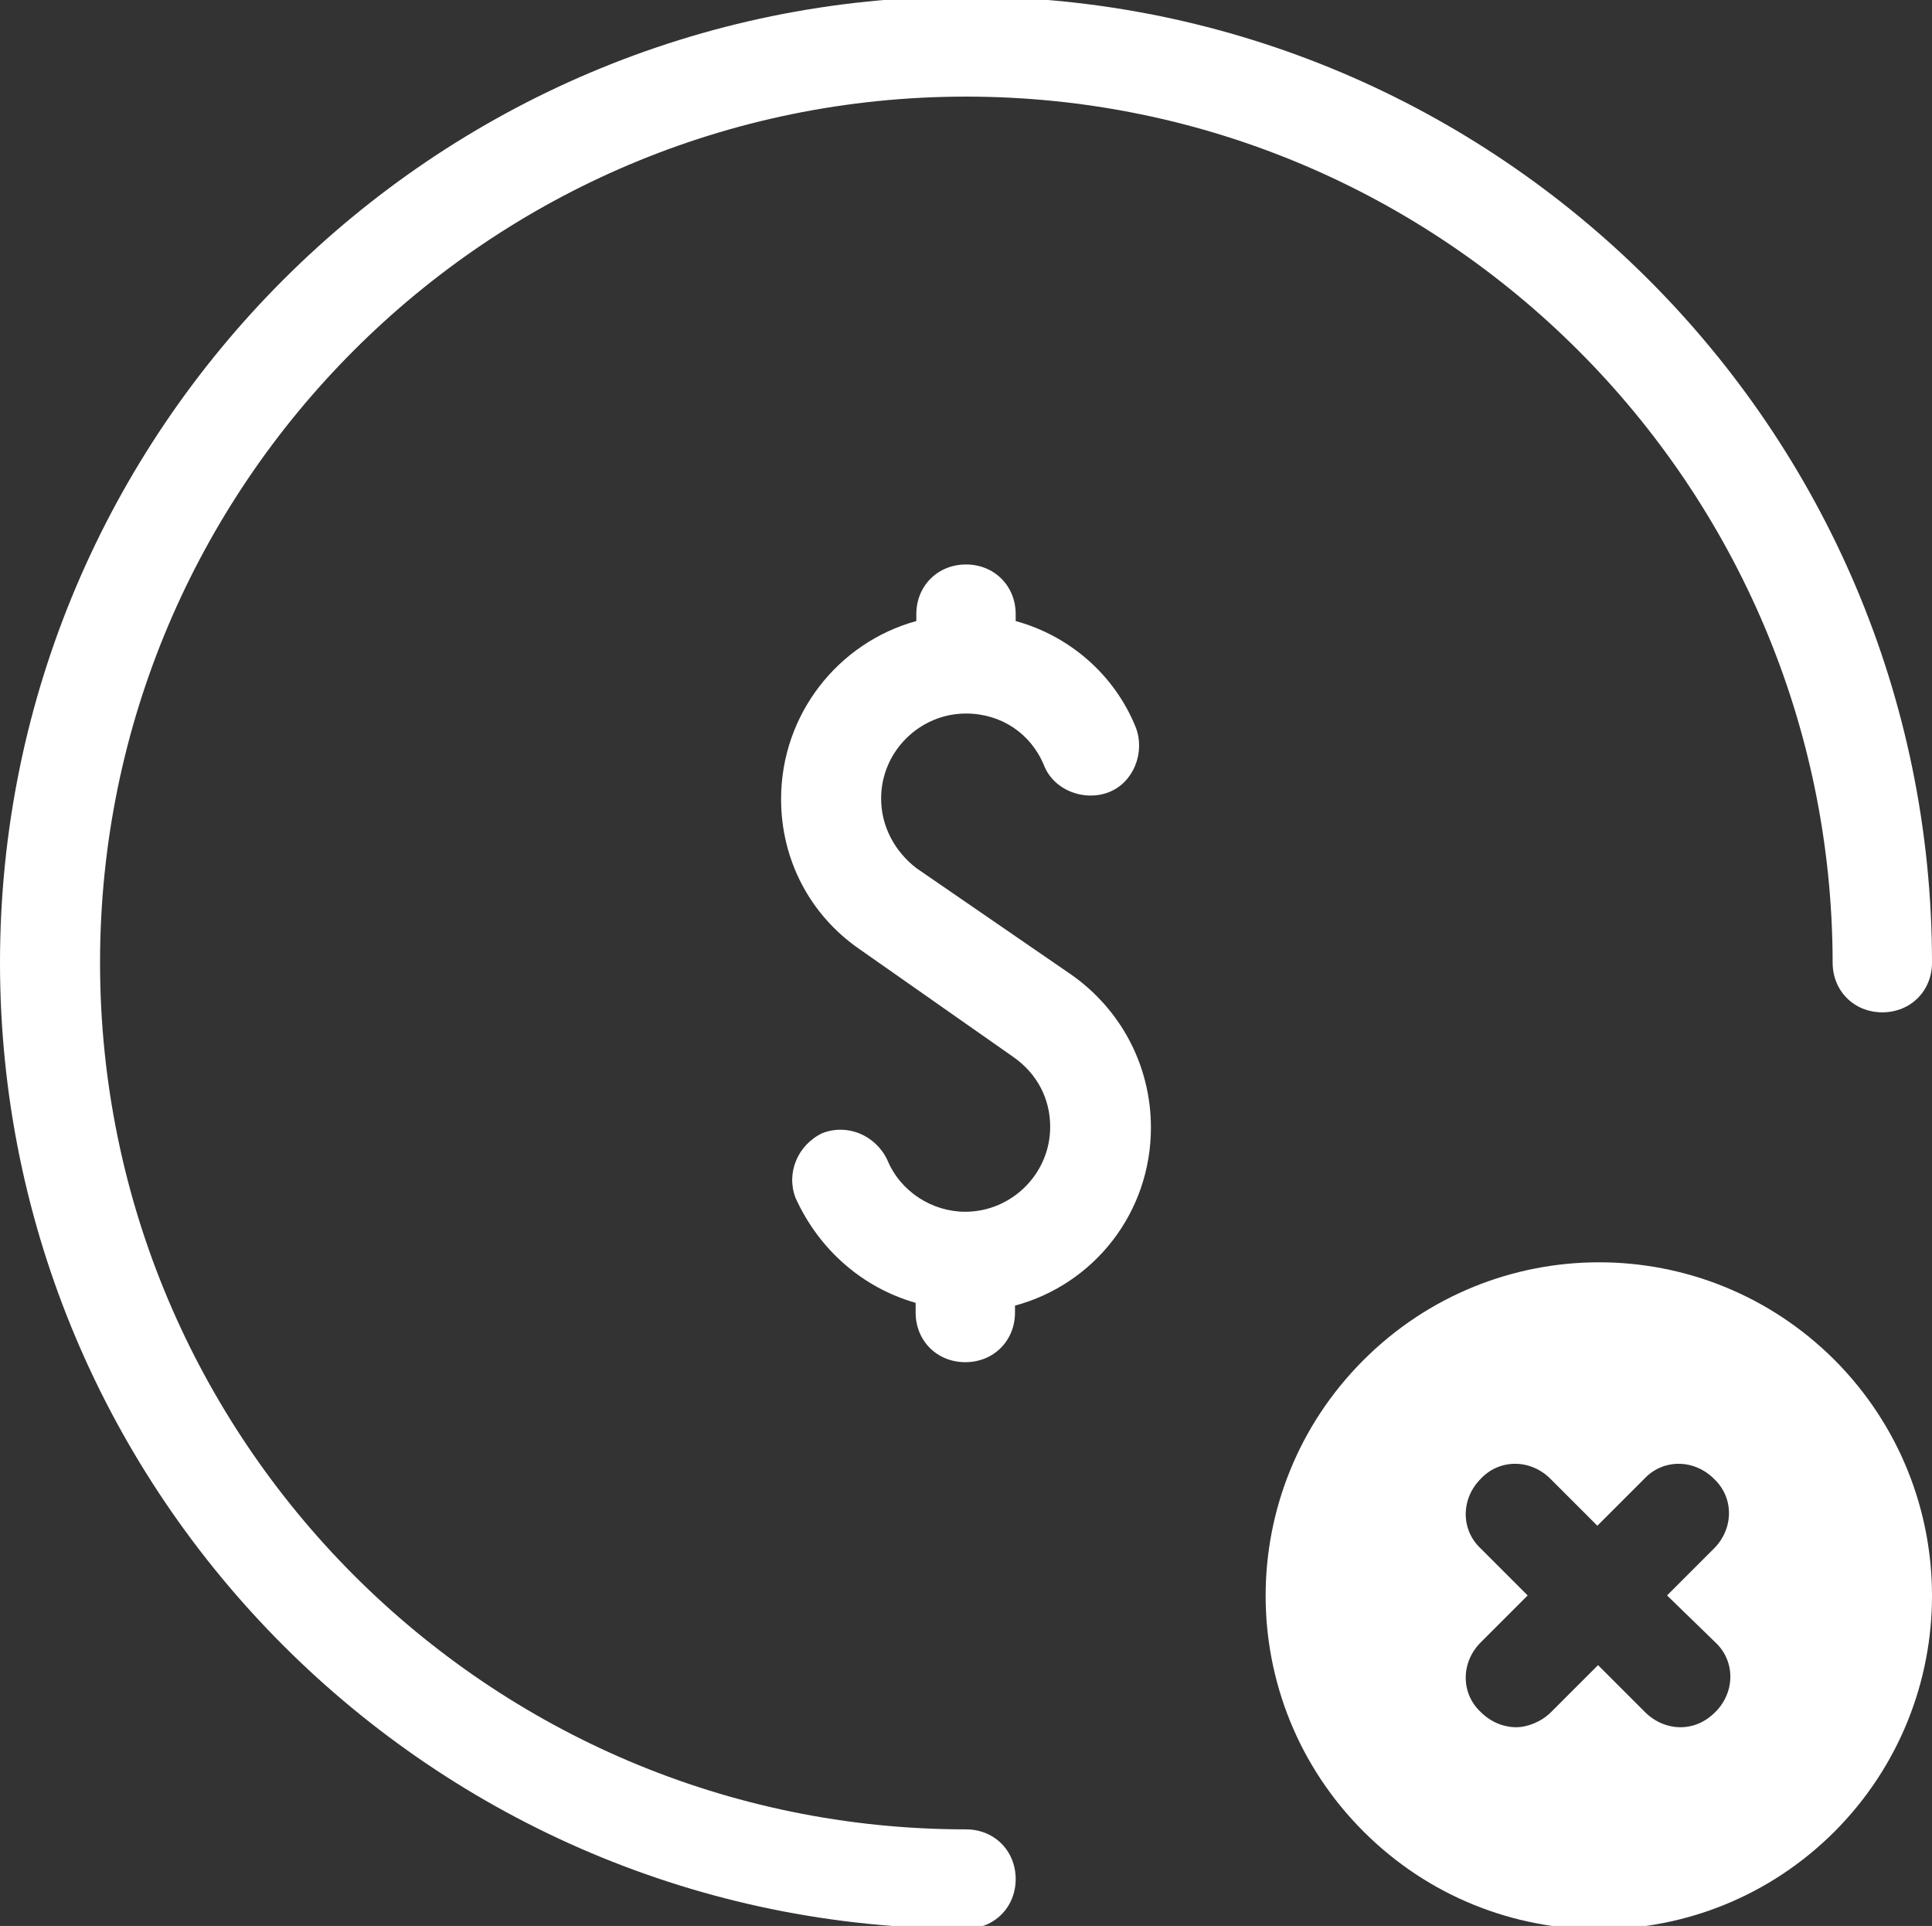 <?xml version="1.0" encoding="utf-8"?>
<!-- Generator: Adobe Illustrator 24.3.0, SVG Export Plug-In . SVG Version: 6.00 Build 0)  -->
<svg version="1.1" id="Layer_1" xmlns="http://www.w3.org/2000/svg" xmlns:xlink="http://www.w3.org/1999/xlink" x="0px" y="0px"
	 viewBox="0 0 28 27.91" style="enable-background:new 0 0 28 27.91;" xml:space="preserve">
<rect x="0" y="0" width="28" height="27.91" fill="#333333" stroke="none"/>
<style type="text/css">
	.st0{clip-path:url(#SVGID_1_);fill:#FFFFFF;}
</style>
<g>
	<g>
		<defs>
			<rect id="SVGID_3_" x="0" y="-0.05" width="28" height="28"/>
		</defs>
		<clipPath id="SVGID_1_">
			<use xlink:href="#SVGID_3_"  style="overflow:visible;"/>
		</clipPath>
		<path class="st0" d="M14,27.95c-7.72,0-14-6.28-14-14s6.28-14,14-14s14,6.28,14,14c0,0.41-0.31,0.72-0.72,0.72
			s-0.72-0.31-0.72-0.72C26.55,7.03,20.93,1.4,14,1.4S1.45,7.03,1.45,13.95S7.07,26.51,14,26.51c0.41,0,0.72,0.31,0.72,0.72
			S14.41,27.95,14,27.95"/>
		<path class="st0" d="M26.59,19.71c-1.89-1.89-4.94-1.89-6.83,0c-1.89,1.89-1.89,4.94,0,6.83c1.89,1.89,4.94,1.89,6.83,0
			C28.47,24.65,28.47,21.6,26.59,19.71z M24.86,23.8c0.29,0.27,0.29,0.72,0,1.01c-0.14,0.14-0.31,0.22-0.51,0.22
			c-0.17,0-0.36-0.07-0.51-0.22l-0.68-0.68l-0.68,0.68c-0.14,0.14-0.34,0.22-0.51,0.22s-0.36-0.07-0.51-0.22
			c-0.29-0.27-0.29-0.72,0-1.01l0.68-0.68l-0.68-0.68c-0.29-0.27-0.29-0.72,0-1.01c0.27-0.29,0.72-0.29,1.01,0l0.68,0.68l0.68-0.68
			c0.27-0.29,0.72-0.29,1.01,0c0.29,0.27,0.29,0.72,0,1.01l-0.68,0.68L24.86,23.8z"/>
		<path class="st0" d="M16.68,16.34c0-0.89-0.43-1.71-1.16-2.22l-2.24-1.54c-0.31-0.24-0.51-0.6-0.51-1.01
			c0-0.68,0.56-1.23,1.23-1.23c0.51,0,0.94,0.29,1.13,0.75c0.14,0.36,0.58,0.53,0.94,0.39c0.36-0.14,0.53-0.58,0.39-0.94
			c-0.31-0.77-0.97-1.33-1.74-1.54v-0.1c0-0.41-0.31-0.72-0.72-0.72s-0.72,0.31-0.72,0.72v0.1c-1.13,0.31-1.96,1.35-1.96,2.58
			c0,0.87,0.41,1.67,1.13,2.17l2.24,1.57c0.34,0.24,0.53,0.6,0.53,1.01c0,0.68-0.56,1.23-1.23,1.23c-0.48,0-0.94-0.29-1.13-0.75
			c-0.17-0.36-0.58-0.53-0.94-0.39c-0.36,0.17-0.53,0.58-0.39,0.94c0.34,0.75,0.97,1.3,1.74,1.52v0.14c0,0.41,0.31,0.72,0.72,0.72
			s0.72-0.31,0.72-0.72v-0.1C15.86,18.61,16.68,17.57,16.68,16.34"/>
	</g>
</g>
</svg>
